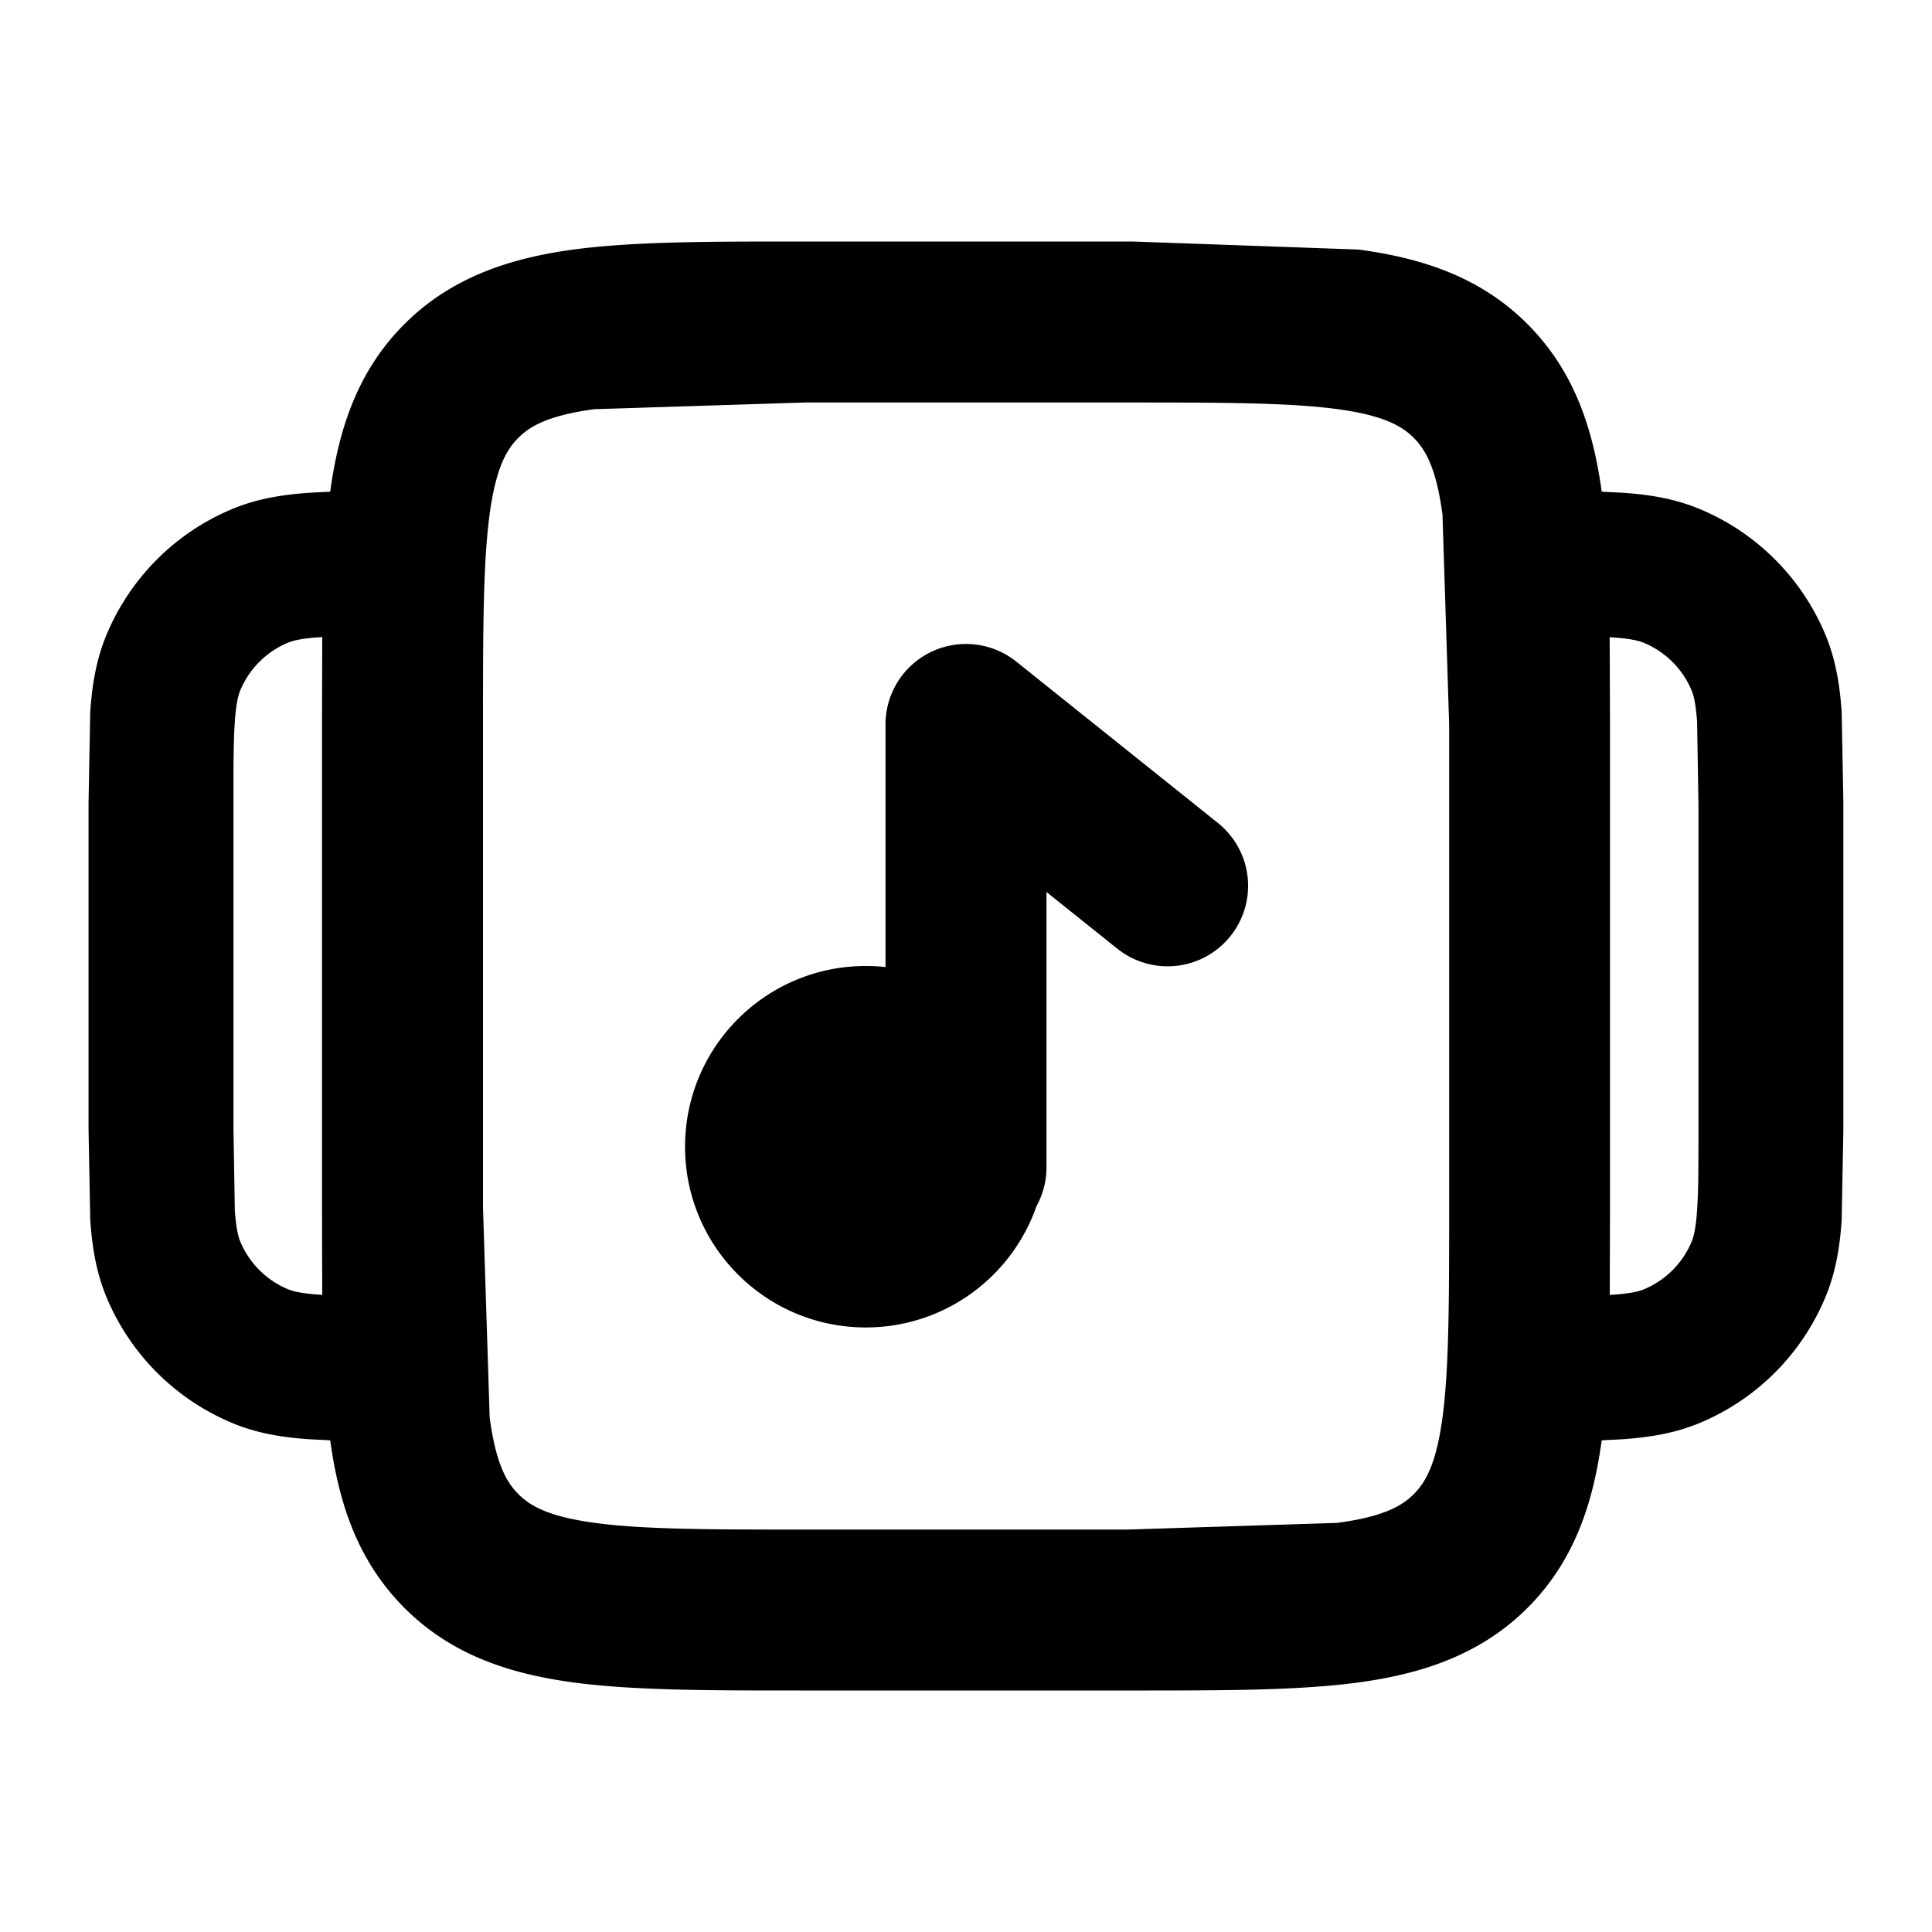 <svg xmlns="http://www.w3.org/2000/svg" fill="currentColor" height="24" width="24" viewBox="0 0 24 24" xmlns:v="https://vecta.io/nano"><path d="M12.625 8.219A1 1 0 0 0 11 9v3.013c-.081-.009-.162-.013-.245-.013-1.24 0-2.245 1.005-2.245 2.245s1.005 2.245 2.245 2.245c.982 0 1.816-.63 2.121-1.508.079-.143.124-.307.124-.482v-3.419l.875.7a1 1 0 1 0 1.249-1.562z"/><path d="M9.931 3h4.137l2.808.1c.792.106 1.516.342 2.098.925s.815 1.298.923 2.083l.258.013c.325.022.642.071.954.2a2.9 2.9 0 0 1 1.569 1.569c.129.312.177.629.2.954l.021 1.126v4.059l-.021 1.126c-.022.325-.071.643-.2.954a2.9 2.9 0 0 1-1.569 1.57c-.312.129-.63.177-.954.2l-.258.013c-.107.786-.343 1.504-.923 2.083s-1.307.818-2.098.925c-.748.101-1.688.1-2.808.1H9.931c-1.12 0-2.06 0-2.808-.1-.792-.107-1.516-.342-2.098-.925s-.815-1.297-.923-2.083l-.258-.013c-.325-.022-.642-.07-.954-.2a2.9 2.9 0 0 1-1.569-1.57c-.129-.312-.177-.63-.2-.954L1.1 14.029V9.971l.021-1.126c.022-.325.071-.642.2-.954A2.9 2.9 0 0 1 2.89 6.321c.312-.129.629-.177.954-.2l.258-.013c.107-.786.343-1.504.923-2.083s1.307-.818 2.098-.925C7.871 3 8.811 3 9.931 3zm10.065 13.086l.036-.002c.233-.016.332-.044.388-.067a1.1 1.1 0 0 0 .595-.595c.023-.056.051-.155.067-.388.017-.241.017-.555.017-1.033v-4l-.017-1.033c-.016-.233-.044-.332-.067-.388a1.1 1.1 0 0 0-.595-.595c-.056-.023-.155-.051-.388-.067l-.036-.002L20 8.931v6.137l-.003 1.017zM4 8.931l.003-1.017-.036.002c-.233.016-.332.044-.388.067a1.1 1.1 0 0 0-.595.595c-.023.056-.051.155-.067.388C2.9 9.208 2.9 9.522 2.9 10v4l.017 1.033c.016.233.044.332.067.388a1.1 1.1 0 0 0 .595.595c.056.023.155.051.388.067l.036.002L4 15.069zm3.39-3.849c-.57.077-.801.207-.951.357s-.28.381-.357.951C6.002 6.989 6 7.793 6 9v6l.083 2.61c.077.57.207.801.357.951s.381.28.951.357c.599.081 1.403.083 2.61.083h4l2.61-.083c.57-.077.801-.207.951-.357s.28-.381.357-.951c.08-.599.083-1.403.083-2.61V9l-.083-2.61c-.077-.57-.207-.801-.357-.951s-.381-.28-.951-.357C16.011 5.002 15.207 5 14 5h-4l-2.61.083z" fill-rule="evenodd"/></svg>
